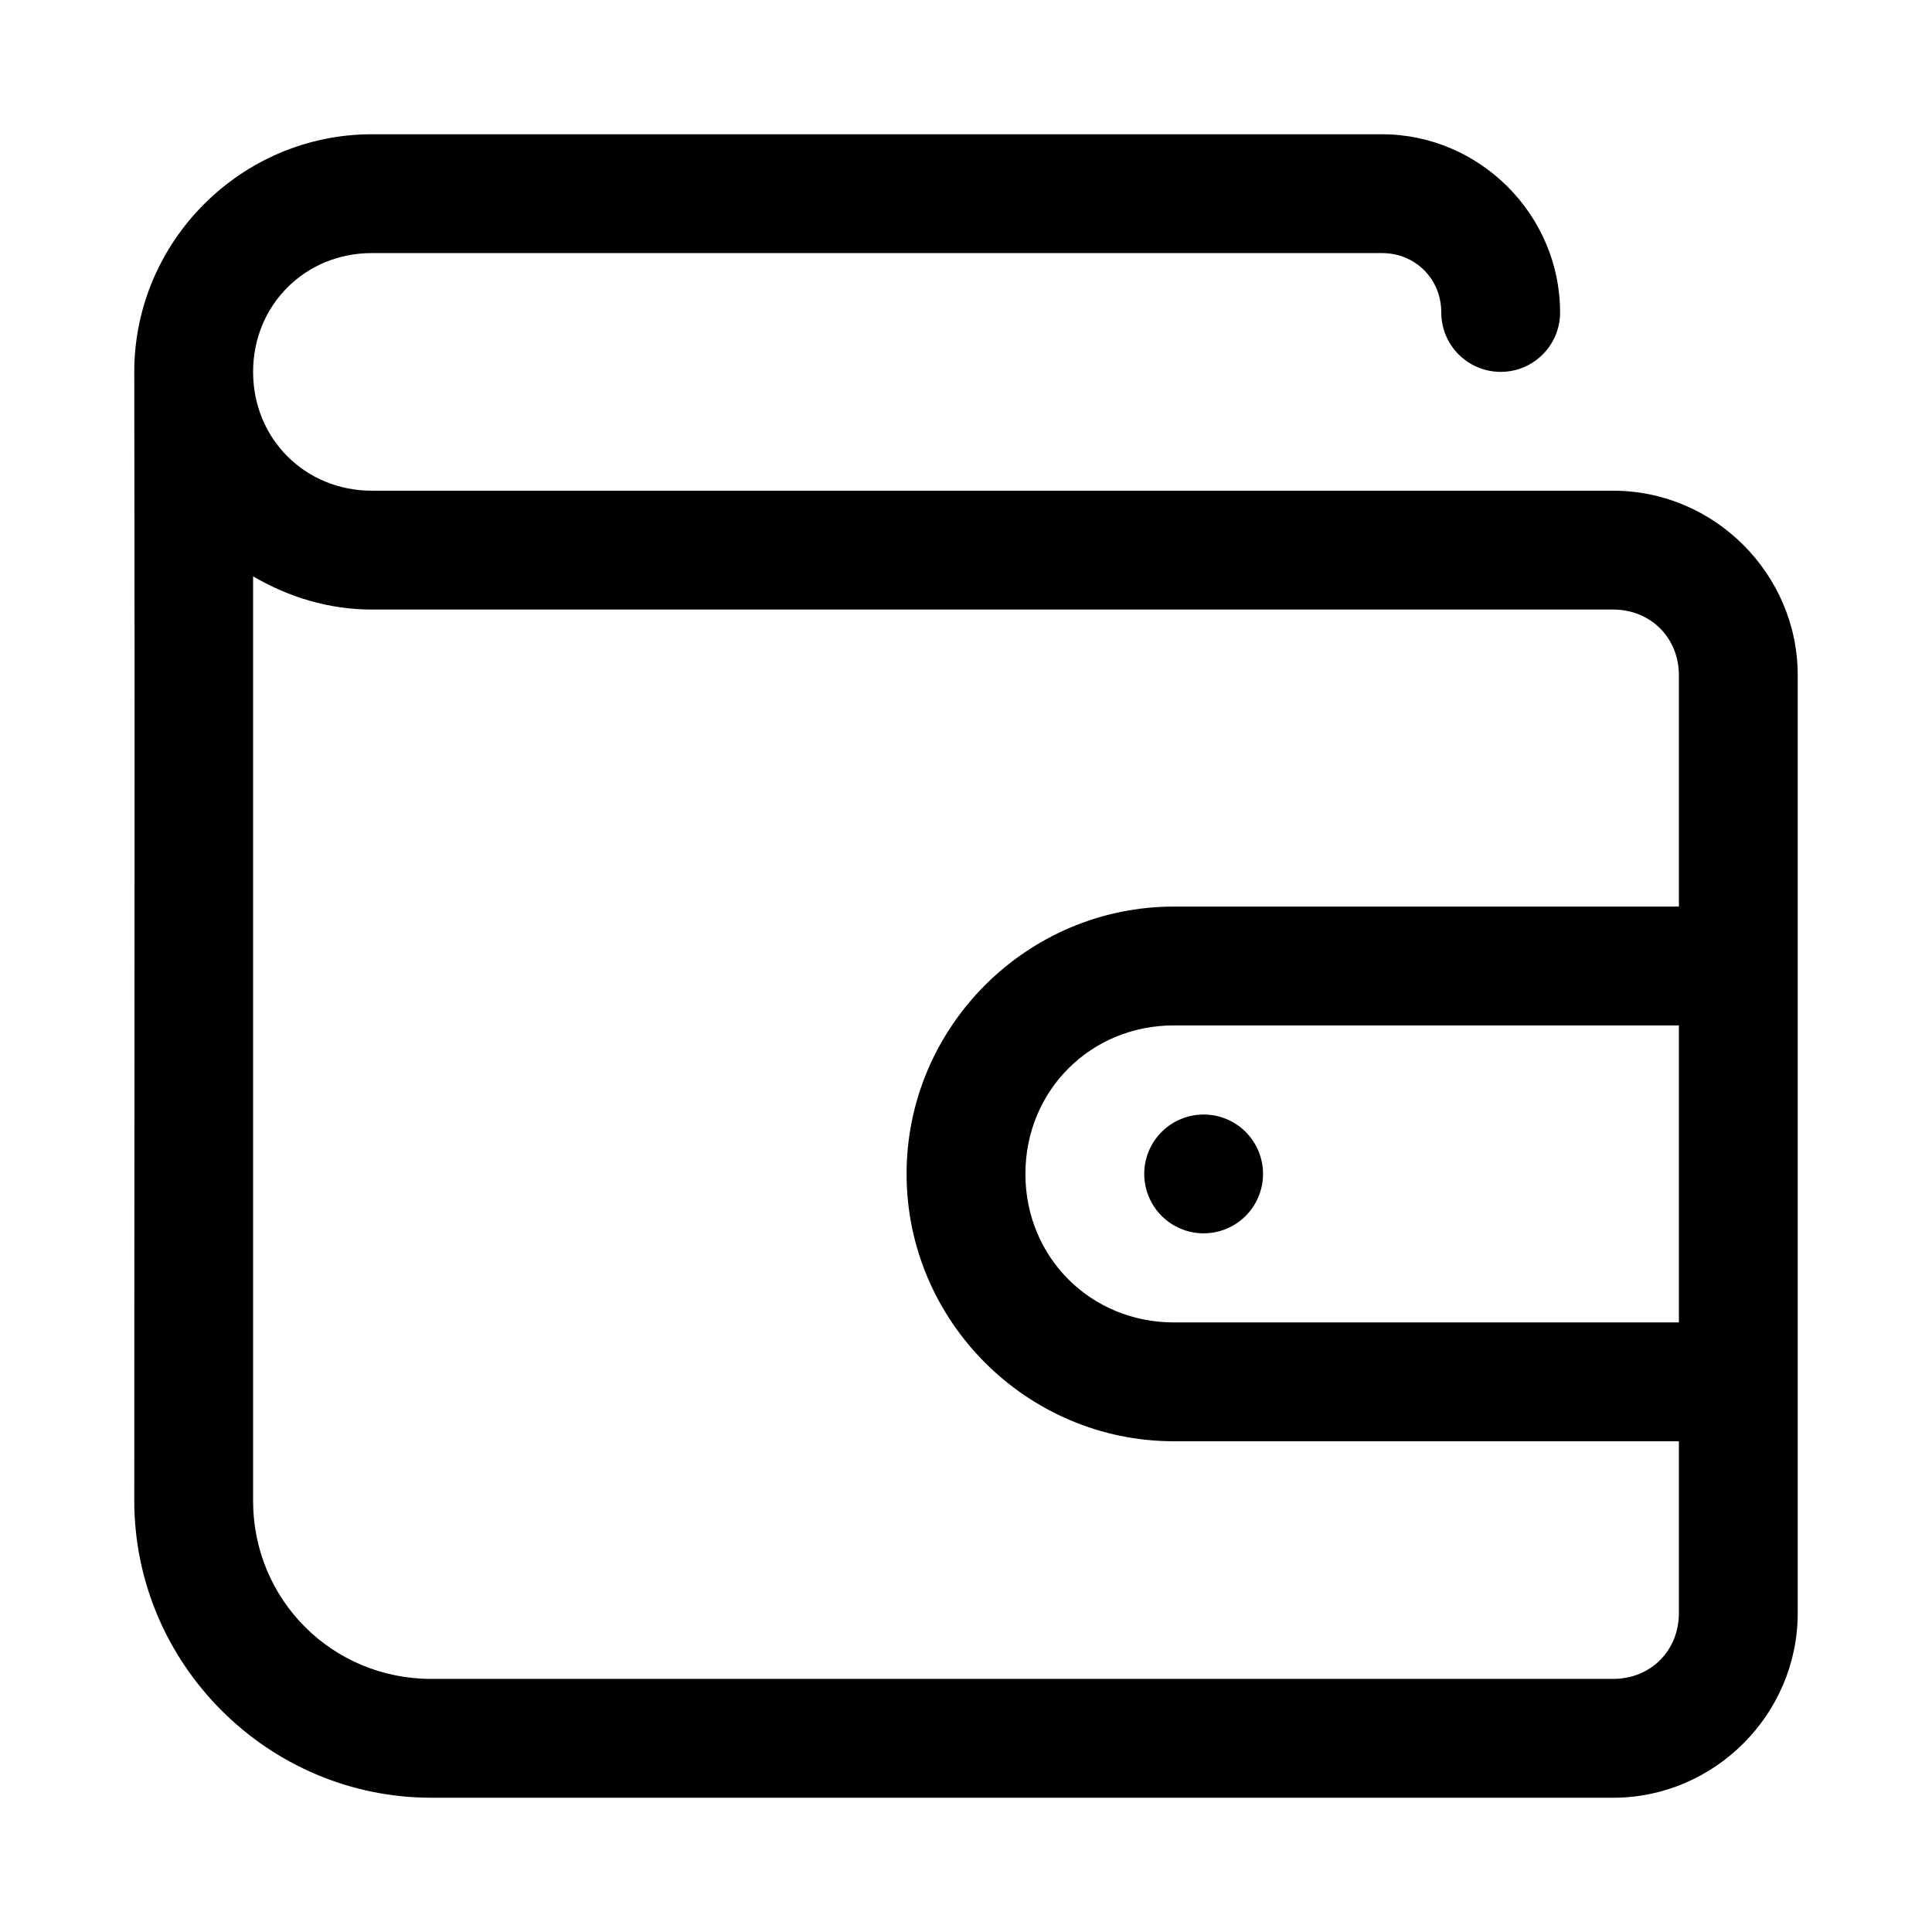 <?xml version="1.0" encoding="UTF-8"?>
<!-- The Best Svg Icon site in the world: iconSvg.co, Visit us! https://iconsvg.co -->
<svg fill="#000000" width="800px" height="800px" version="1.1" viewBox="144 144 512 512" xmlns="http://www.w3.org/2000/svg">
 <g>
  <path d="m242.56 179.58c-34.617 0-62.977 28.359-62.977 62.977 0.188 98.523 0 199.84 0 299.14 0 43.289 35.43 78.719 78.719 78.719h313.22c26.812 0 48.891-22.078 48.891-48.891v-248.59c0-26.812-22.078-48.891-48.891-48.891h-328.96c-17.719 0-31.488-13.773-31.488-31.488 0-17.719 13.77-31.488 31.488-31.488h267.65c8.883 0 15.742 6.863 15.742 15.742 0 8.695 7.051 15.742 15.742 15.742 8.695 0 15.742-7.051 15.742-15.742 0-25.898-21.332-47.23-47.23-47.23zm-31.488 117.16c9.309 5.449 19.988 8.797 31.488 8.797h328.96c9.91 0 17.402 7.492 17.402 17.402v61.316h-133.82c-38.977 0-70.848 31.871-70.848 70.848 0 38.977 31.871 70.848 70.848 70.848h133.82v45.57c0 9.914-7.492 17.406-17.402 17.406h-313.22c-26.27 0-47.23-20.957-47.23-47.23zm244.03 119h133.82v78.719h-133.82c-22.078 0-39.359-17.281-39.359-39.359 0-22.078 17.281-39.359 39.359-39.359z"/>
  <path d="m478.72 455.1c0 4.176-1.66 8.18-4.609 11.133-2.953 2.953-6.961 4.613-11.133 4.613-4.176 0-8.184-1.66-11.133-4.613-2.953-2.953-4.613-6.957-4.613-11.133 0-4.176 1.66-8.18 4.613-11.133 2.949-2.953 6.957-4.609 11.133-4.609 4.172 0 8.18 1.656 11.133 4.609 2.949 2.953 4.609 6.957 4.609 11.133z"/>
 </g>
</svg>